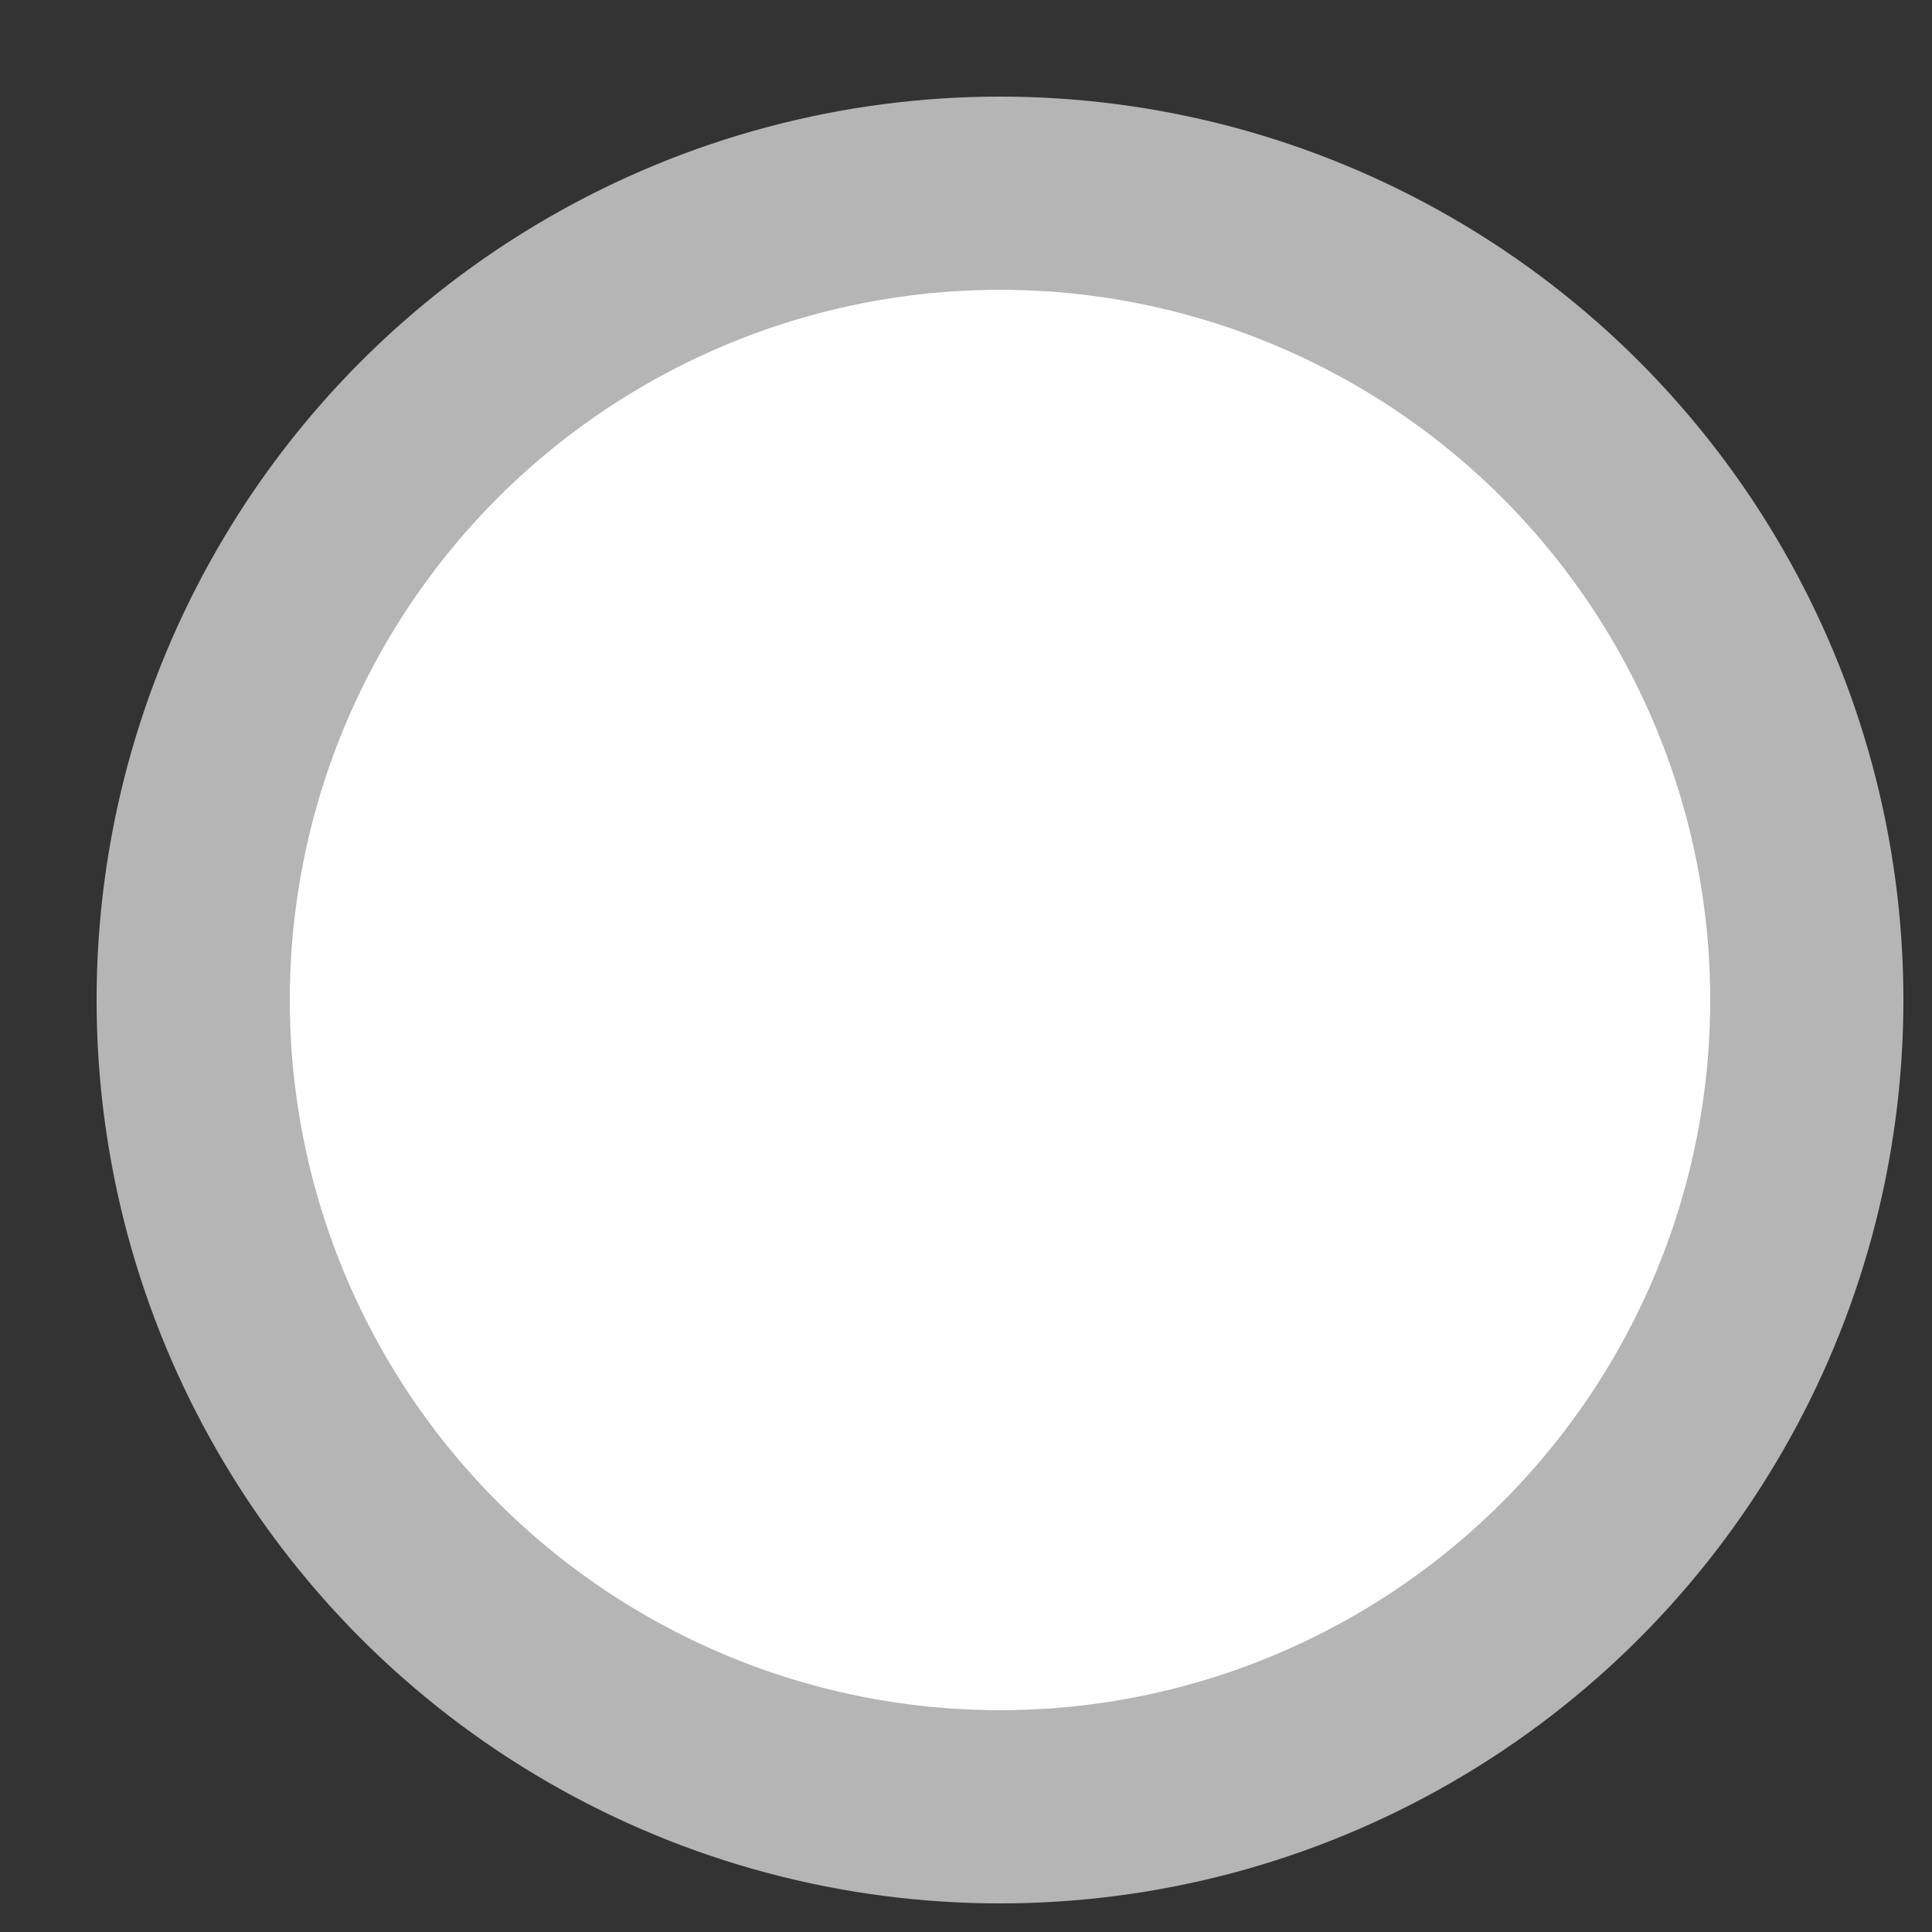 <svg width="10" height="10" xmlns="http://www.w3.org/2000/svg"><rect width="100%" height="100%" fill="#333333" stroke="none"/><circle cx="4.176" cy="4.176" r="4.176" transform="translate(1 1)" fill="#FFF" stroke="#B5B5B5" fill-rule="evenodd"/></svg>